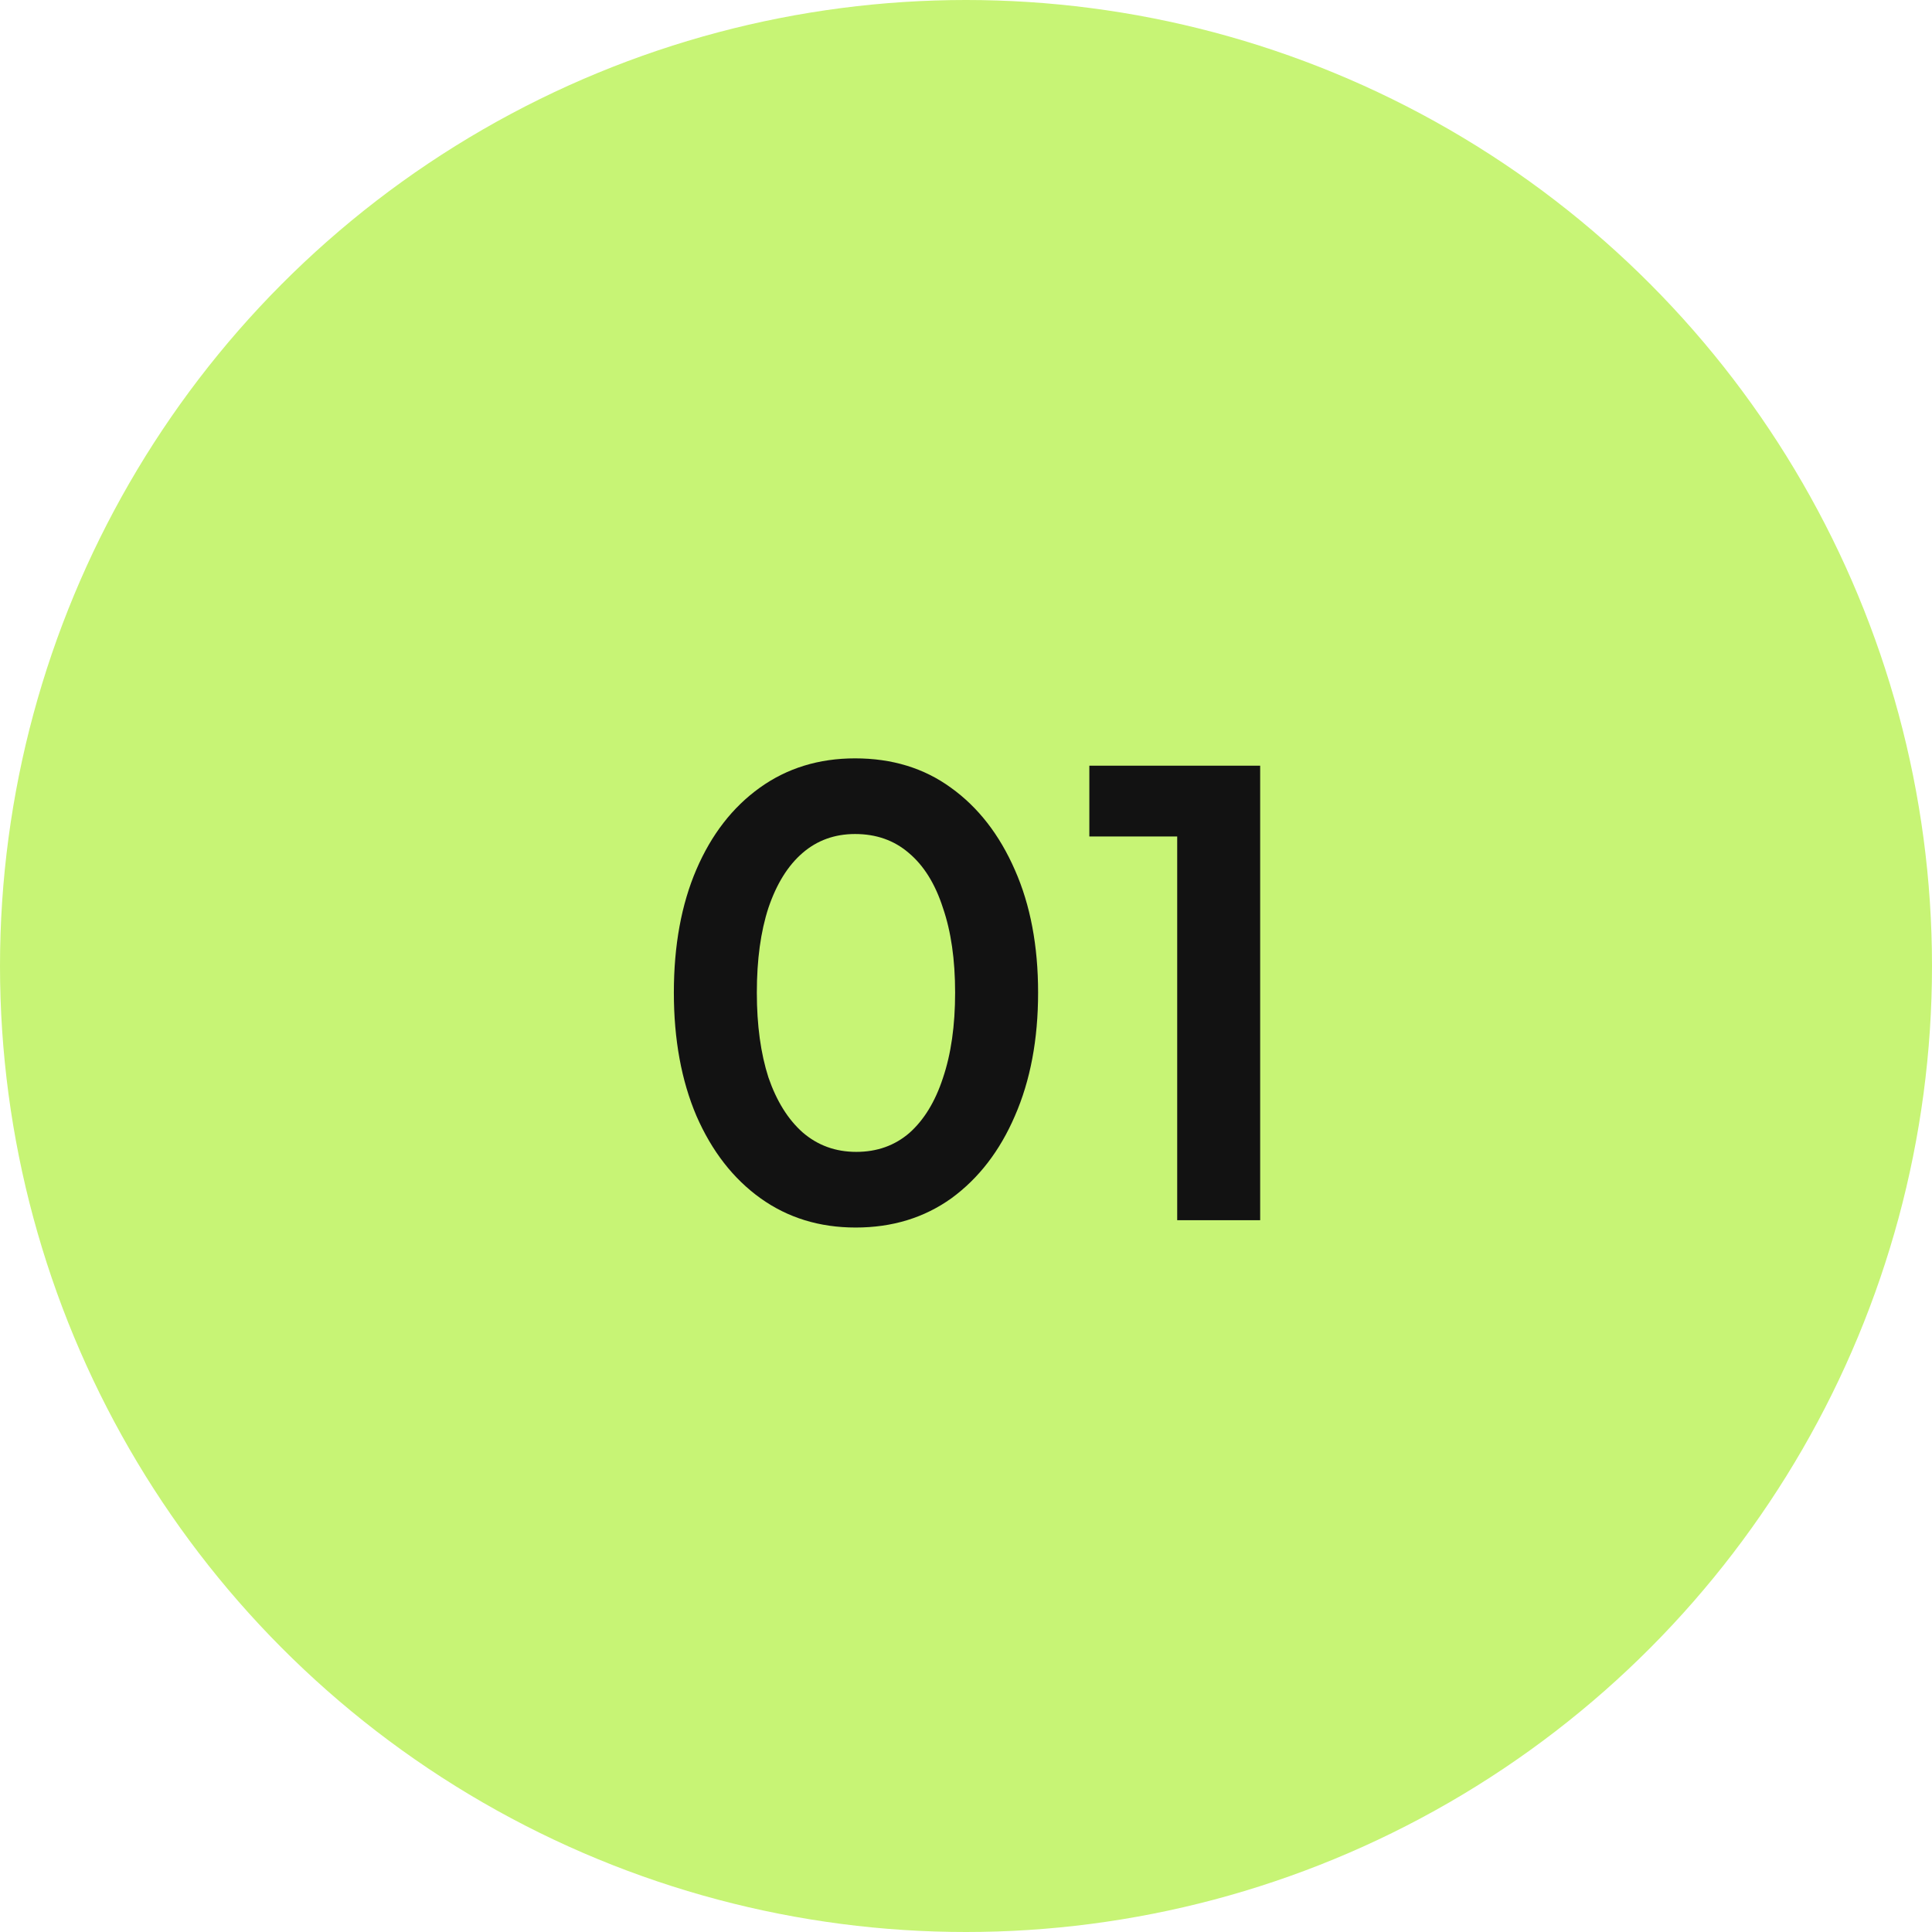 <svg xmlns="http://www.w3.org/2000/svg" width="76" height="76" viewBox="0 0 76 76" fill="none"><circle cx="38" cy="38" r="38" fill="#C7F475"></circle><path d="M33.66 48.288C32.236 48.288 30.988 47.904 29.916 47.136C28.844 46.368 28.004 45.288 27.396 43.896C26.804 42.504 26.508 40.888 26.508 39.048C26.508 37.192 26.804 35.576 27.396 34.2C27.988 32.824 28.82 31.752 29.892 30.984C30.964 30.216 32.212 29.832 33.636 29.832C35.092 29.832 36.348 30.216 37.404 30.984C38.476 31.752 39.316 32.832 39.924 34.224C40.532 35.6 40.836 37.208 40.836 39.048C40.836 40.888 40.532 42.504 39.924 43.896C39.332 45.272 38.5 46.352 37.428 47.136C36.356 47.904 35.1 48.288 33.66 48.288ZM33.684 45.312C34.5 45.312 35.196 45.064 35.772 44.568C36.348 44.056 36.788 43.336 37.092 42.408C37.412 41.464 37.572 40.344 37.572 39.048C37.572 37.752 37.412 36.64 37.092 35.712C36.788 34.768 36.34 34.048 35.748 33.552C35.172 33.056 34.468 32.808 33.636 32.808C32.836 32.808 32.148 33.056 31.572 33.552C30.996 34.048 30.548 34.768 30.228 35.712C29.924 36.64 29.772 37.752 29.772 39.048C29.772 40.328 29.924 41.44 30.228 42.384C30.548 43.312 30.996 44.032 31.572 44.544C32.164 45.056 32.868 45.312 33.684 45.312ZM46.308 48V32.904H42.852V30.12H49.572V48H46.308Z" fill="#121212"></path></svg>